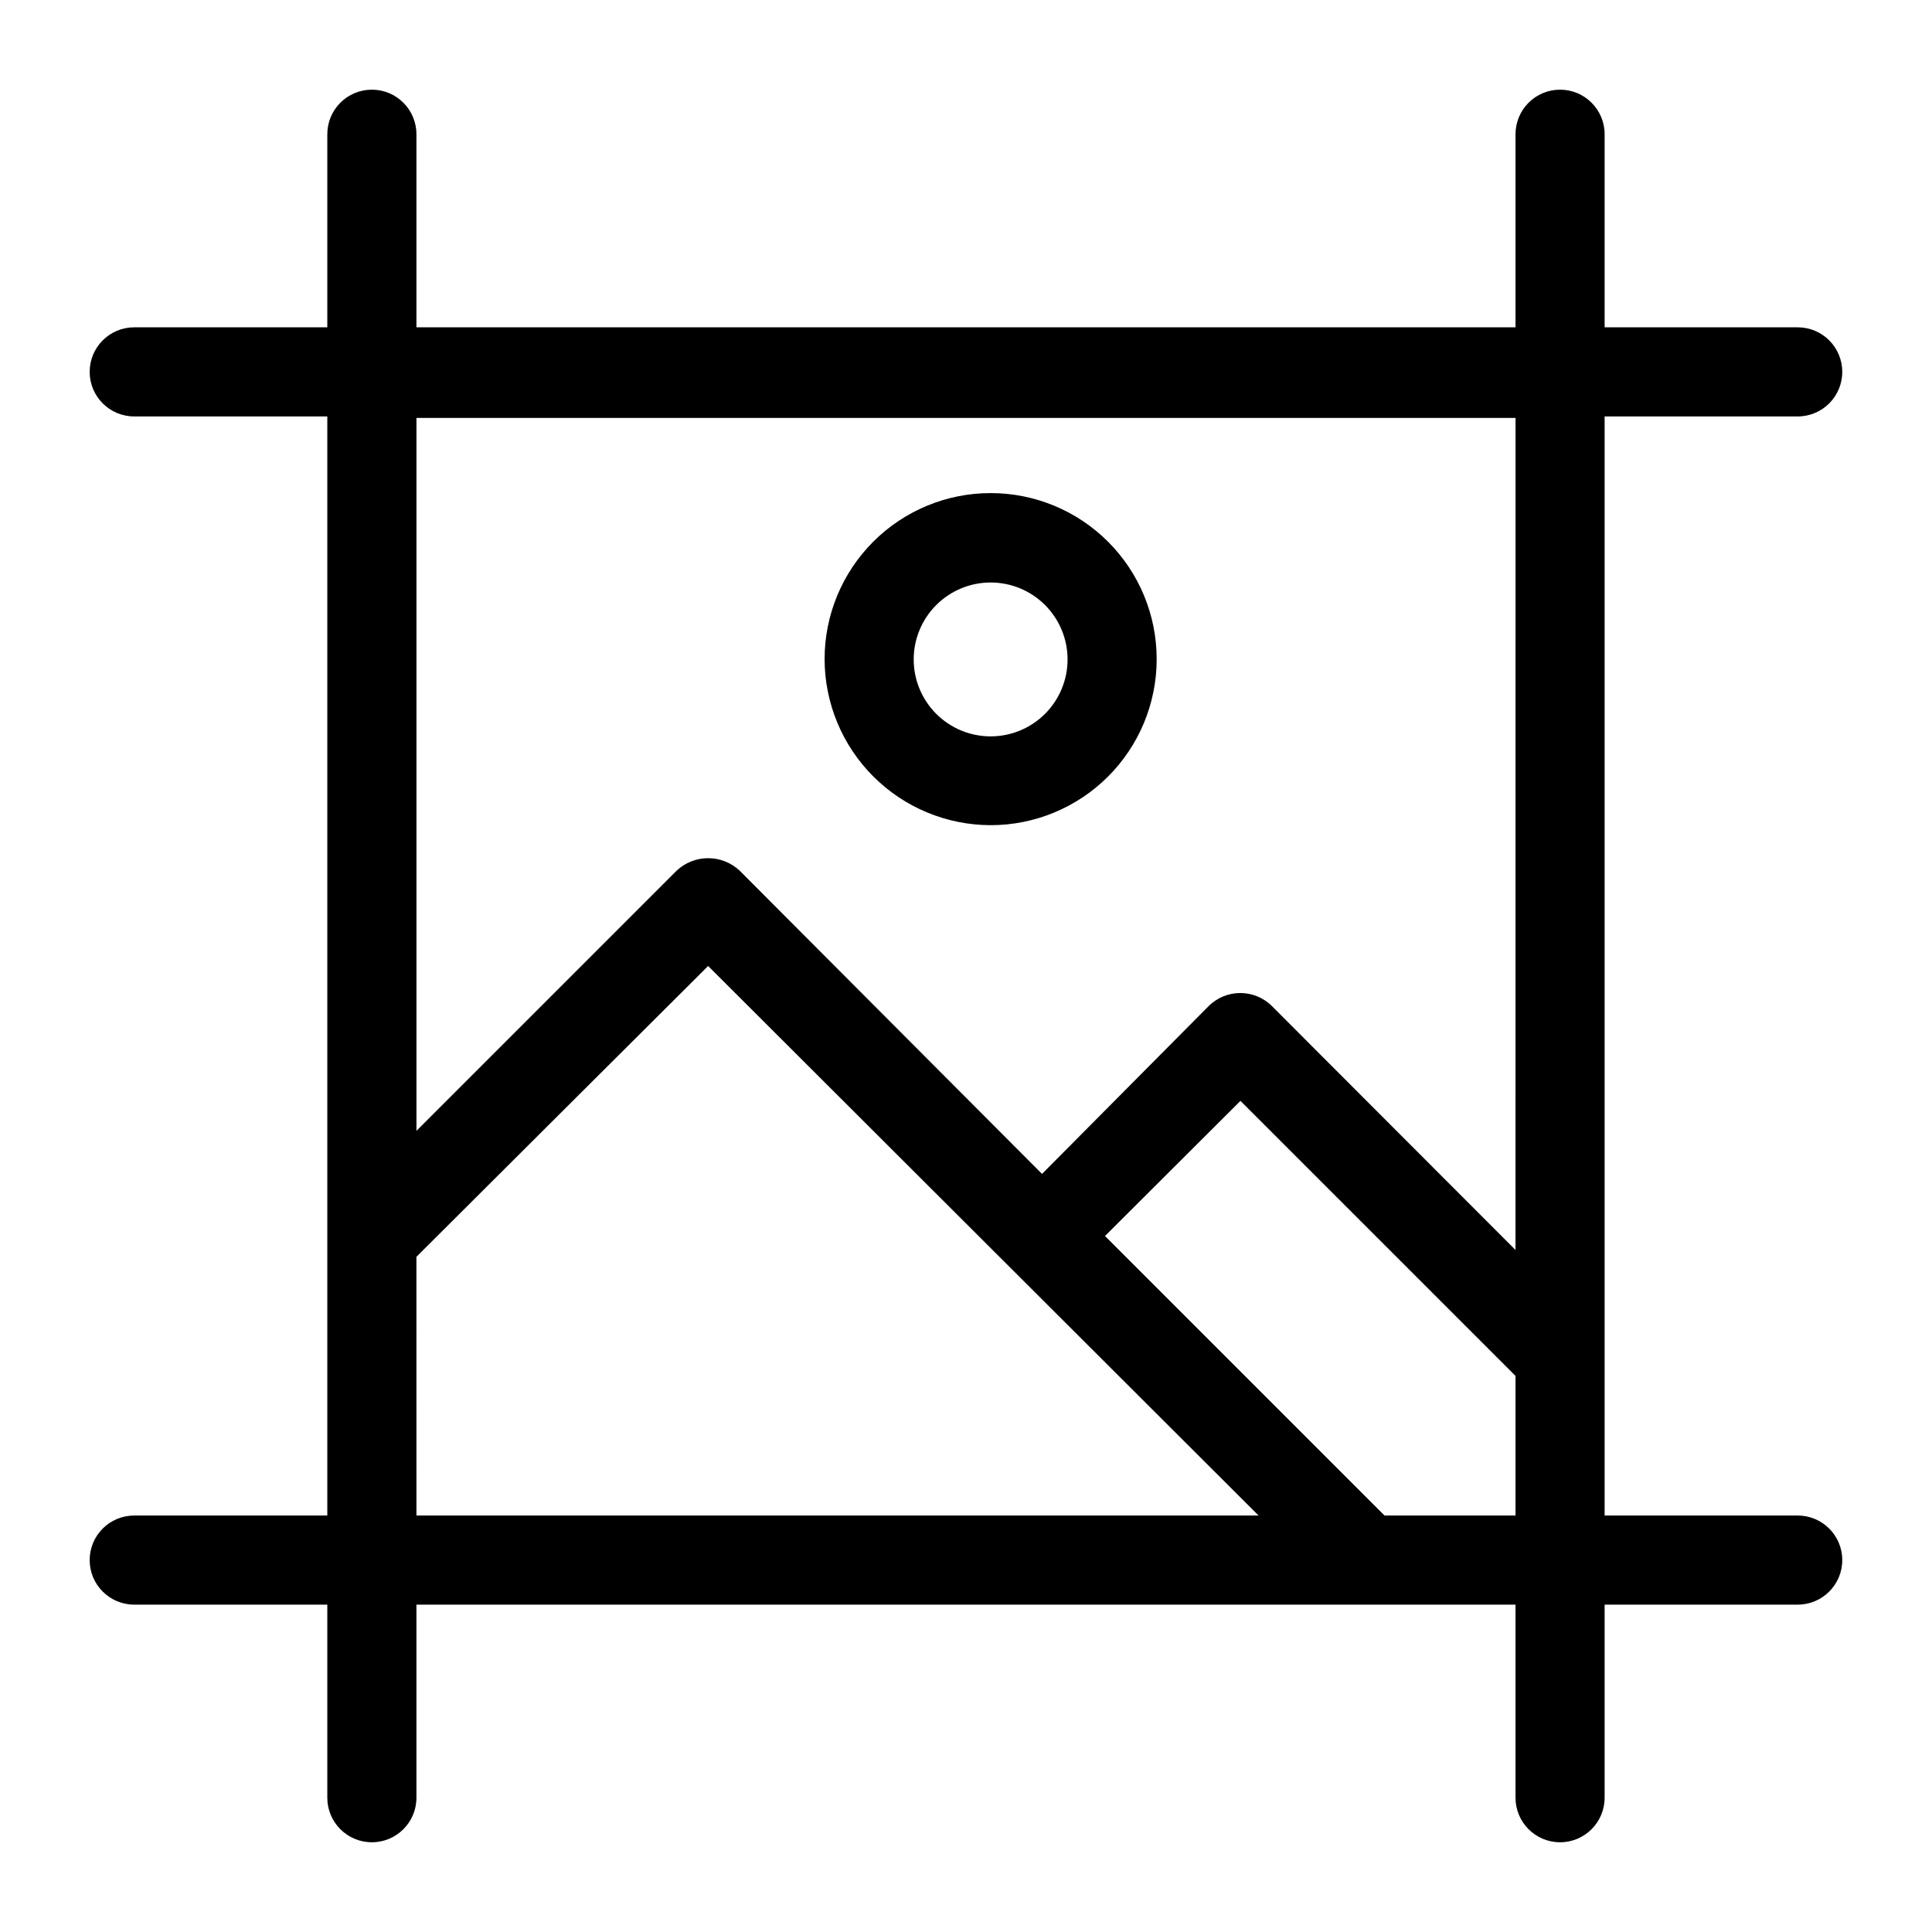 <?xml version="1.0" encoding="UTF-8"?>
<!-- The Best Svg Icon site in the world: iconSvg.co, Visit us! https://iconsvg.co -->
<svg fill="#000000" width="800px" height="800px" version="1.1" viewBox="144 144 512 512" xmlns="http://www.w3.org/2000/svg">
 <g>
  <path d="m406.45 362.68c11.676 0.023 22.879-4.598 31.148-12.84 8.27-8.246 12.922-19.434 12.934-31.109 0.016-11.676-4.609-22.879-12.859-31.141-8.246-8.266-19.441-12.91-31.117-12.918-11.676-0.008-22.875 4.625-31.133 12.879-8.258 8.254-12.898 19.449-12.898 31.125 0.02 11.652 4.652 22.82 12.883 31.066 8.23 8.246 19.395 12.898 31.043 12.938zm0-64.312c5.418-0.02 10.617 2.113 14.457 5.934 3.84 3.82 6.004 9.012 6.012 14.43 0.004 5.414-2.144 10.613-5.973 14.441-3.832 3.832-9.027 5.981-14.441 5.973-5.418-0.008-10.609-2.168-14.43-6.008s-5.957-9.043-5.934-14.461c0.02-5.379 2.168-10.531 5.973-14.336 3.801-3.805 8.957-5.953 14.336-5.973z"/>
  <path d="m620.41 545.63h-51.168v-291.27h51.168c6.523 0 11.809-5.289 11.809-11.809 0-6.523-5.285-11.809-11.809-11.809h-51.168v-51.168c0-6.523-5.285-11.809-11.809-11.809-6.519 0-11.805 5.285-11.805 11.809v51.168h-291.27v-51.168c0-6.523-5.289-11.809-11.809-11.809-6.523 0-11.809 5.285-11.809 11.809v51.168h-51.168c-6.523 0-11.809 5.285-11.809 11.809 0 6.519 5.285 11.809 11.809 11.809h51.168v291.27h-51.168c-6.523 0-11.809 5.285-11.809 11.805 0 6.523 5.285 11.809 11.809 11.809h51.168v51.168c0 6.523 5.285 11.809 11.809 11.809 6.519 0 11.809-5.285 11.809-11.809v-51.168h291.27v51.168c0 6.523 5.285 11.809 11.805 11.809 6.523 0 11.809-5.285 11.809-11.809v-51.168h51.168c6.523 0 11.809-5.285 11.809-11.809 0-6.519-5.285-11.805-11.809-11.805zm-109.5 0-74.074-74.074 35.895-35.816 72.898 72.891v37zm34.715-70.375-64.551-64.629 0.004-0.004c-4.641-4.613-12.133-4.613-16.77 0l-44.16 44.477-80.137-80.371c-4.695-4.398-11.996-4.398-16.691 0l-68.957 68.957v-188.93h291.27zm-291.27 1.812 77.305-77.07 145.87 145.63h-223.17z"/>
 </g>
</svg>
